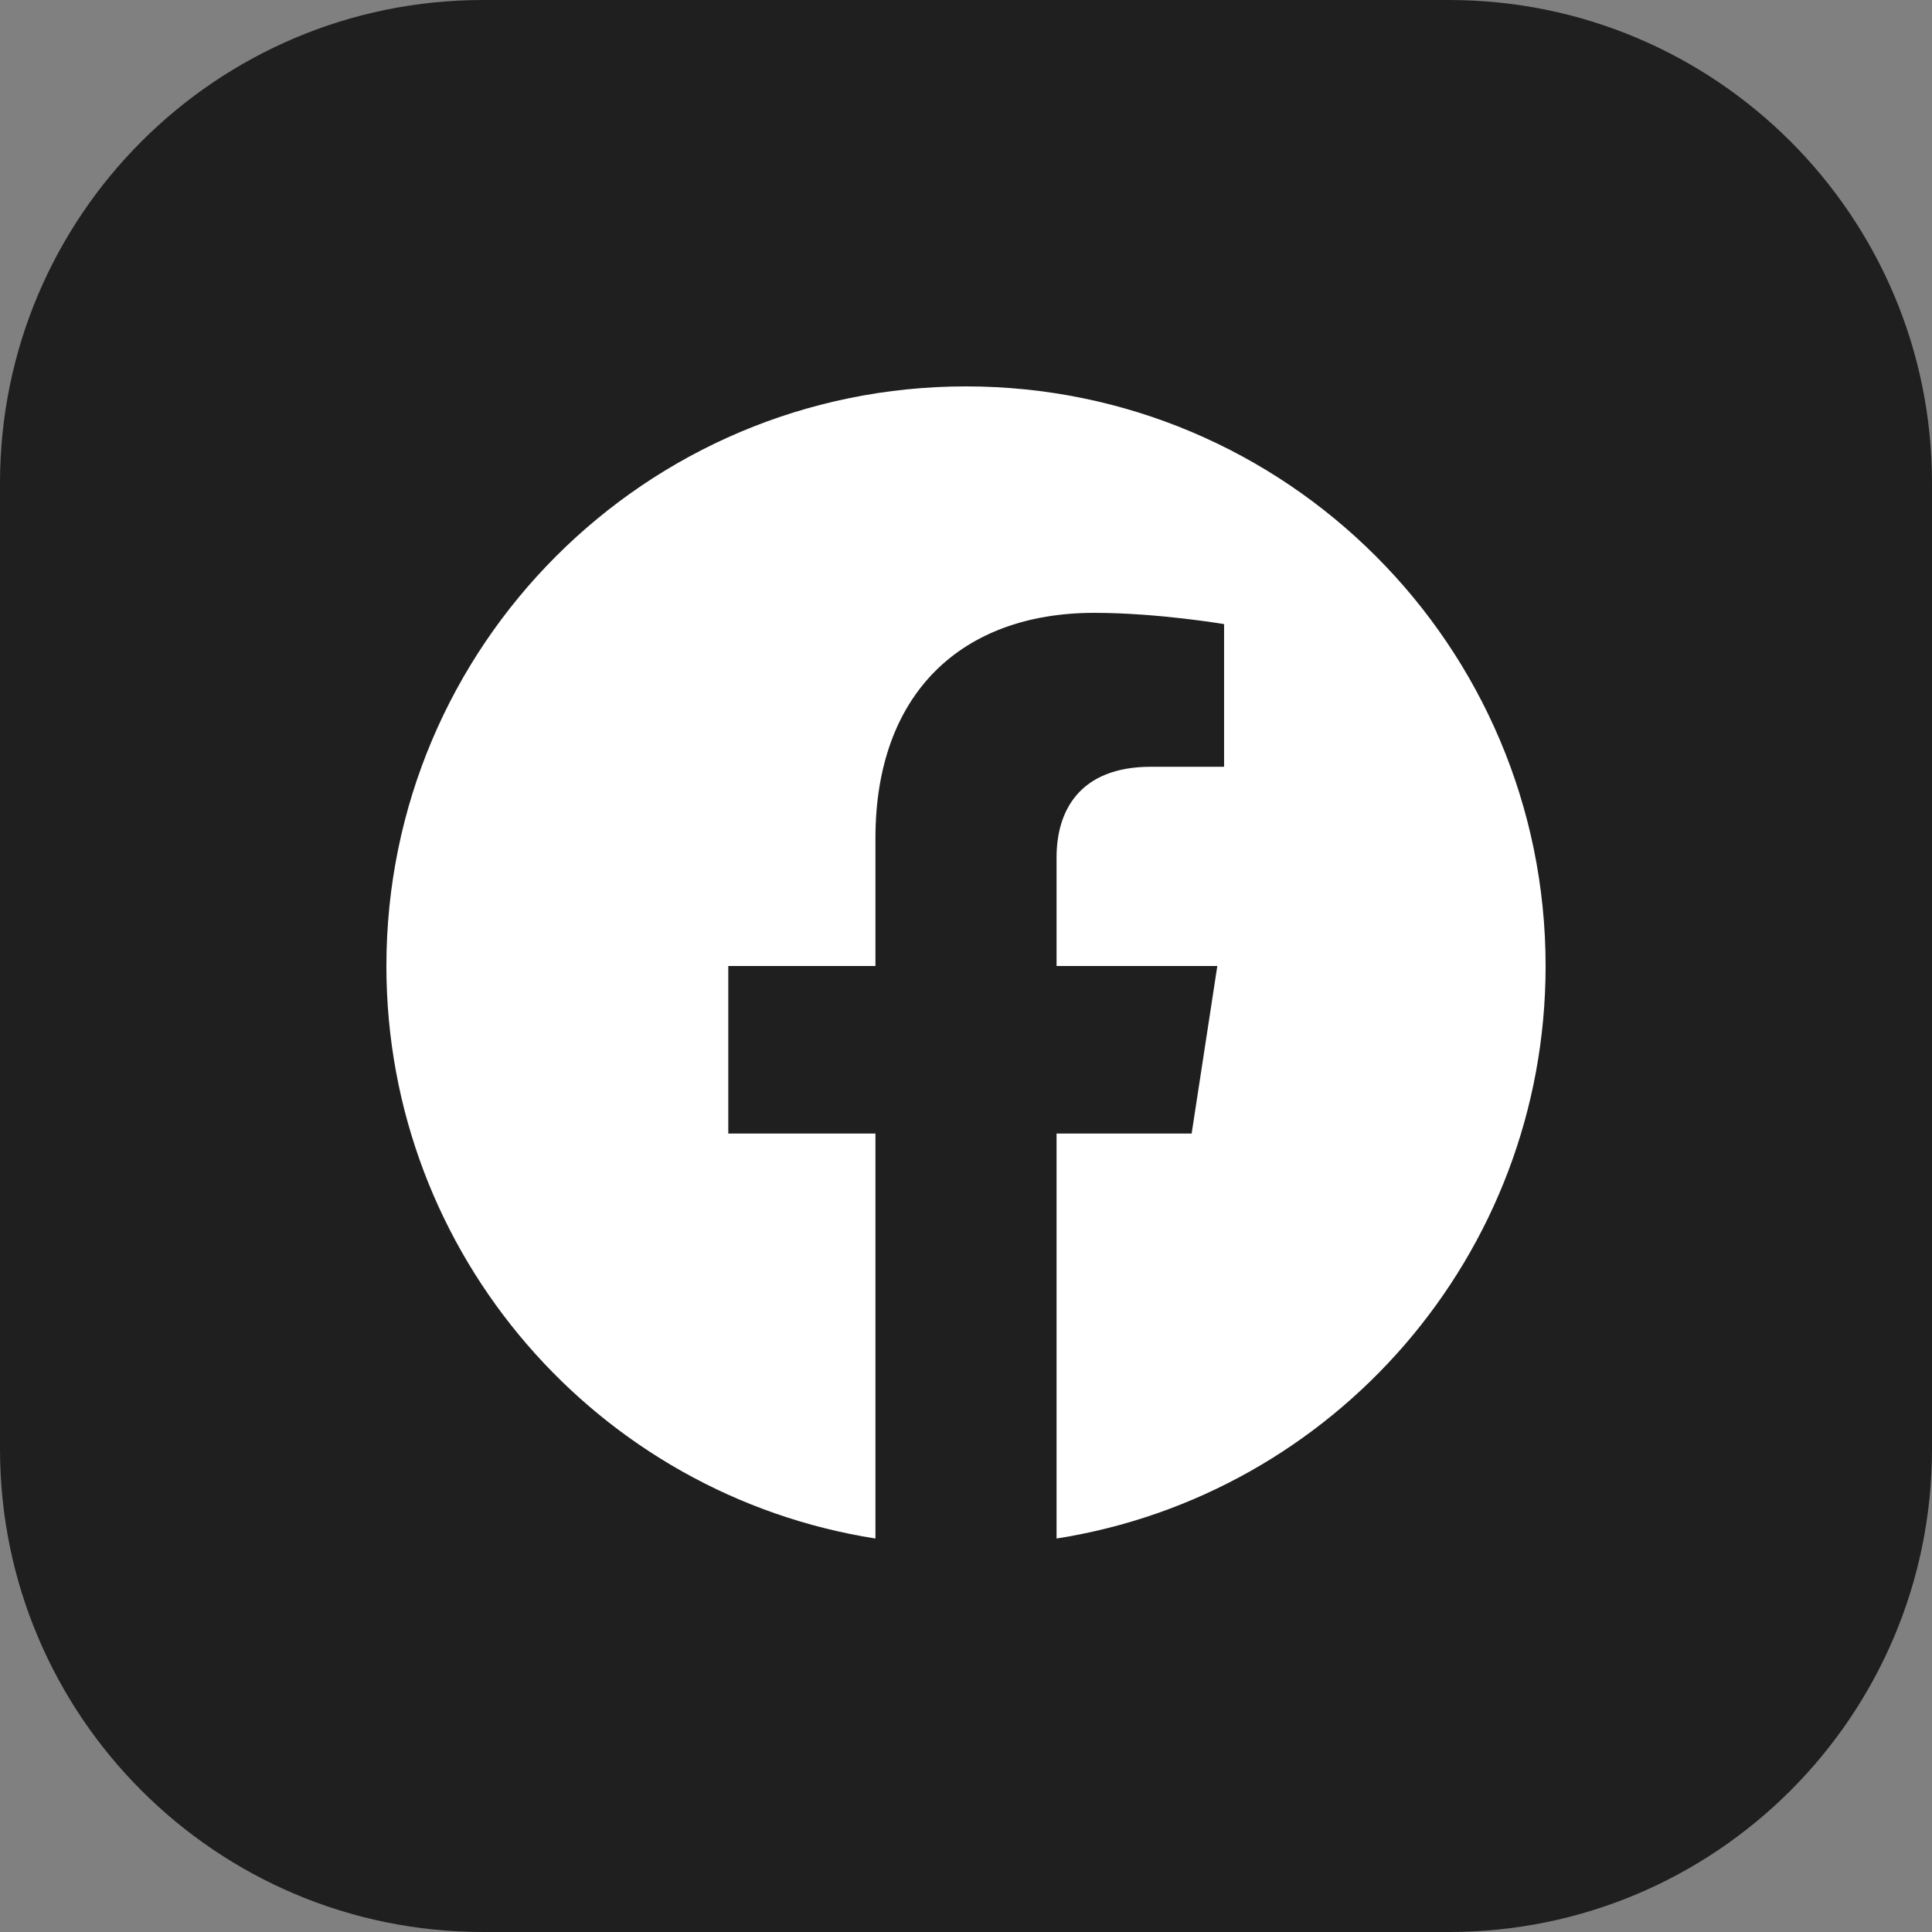 <svg width="24" height="24" viewBox="0 0 24 24" fill="none" xmlns="http://www.w3.org/2000/svg">
<rect x="0" y="0" width="24" height="24" fill="#808080" stroke="none"/>
<path d="M0 6C0 2.686 2.686 0 6 0H18C21.314 0 24 2.686 24 6V18C24 21.314 21.314 24 18 24H6C2.686 24 0 21.314 0 18V6Z" fill="#1F1F1F"/>
<path d="M19.2 12C19.2 8.023 15.976 4.8 12 4.8C8.023 4.8 4.8 8.023 4.8 12C4.8 15.594 7.433 18.572 10.875 19.112V14.081H9.047V12H10.875V10.414C10.875 8.609 11.95 7.613 13.594 7.613C14.382 7.613 15.206 7.753 15.206 7.753V9.525H14.298C13.404 9.525 13.125 10.08 13.125 10.649V12H15.122L14.803 14.081H13.125V19.112C16.567 18.572 19.2 15.594 19.2 12Z" fill="white"/>
</svg>
